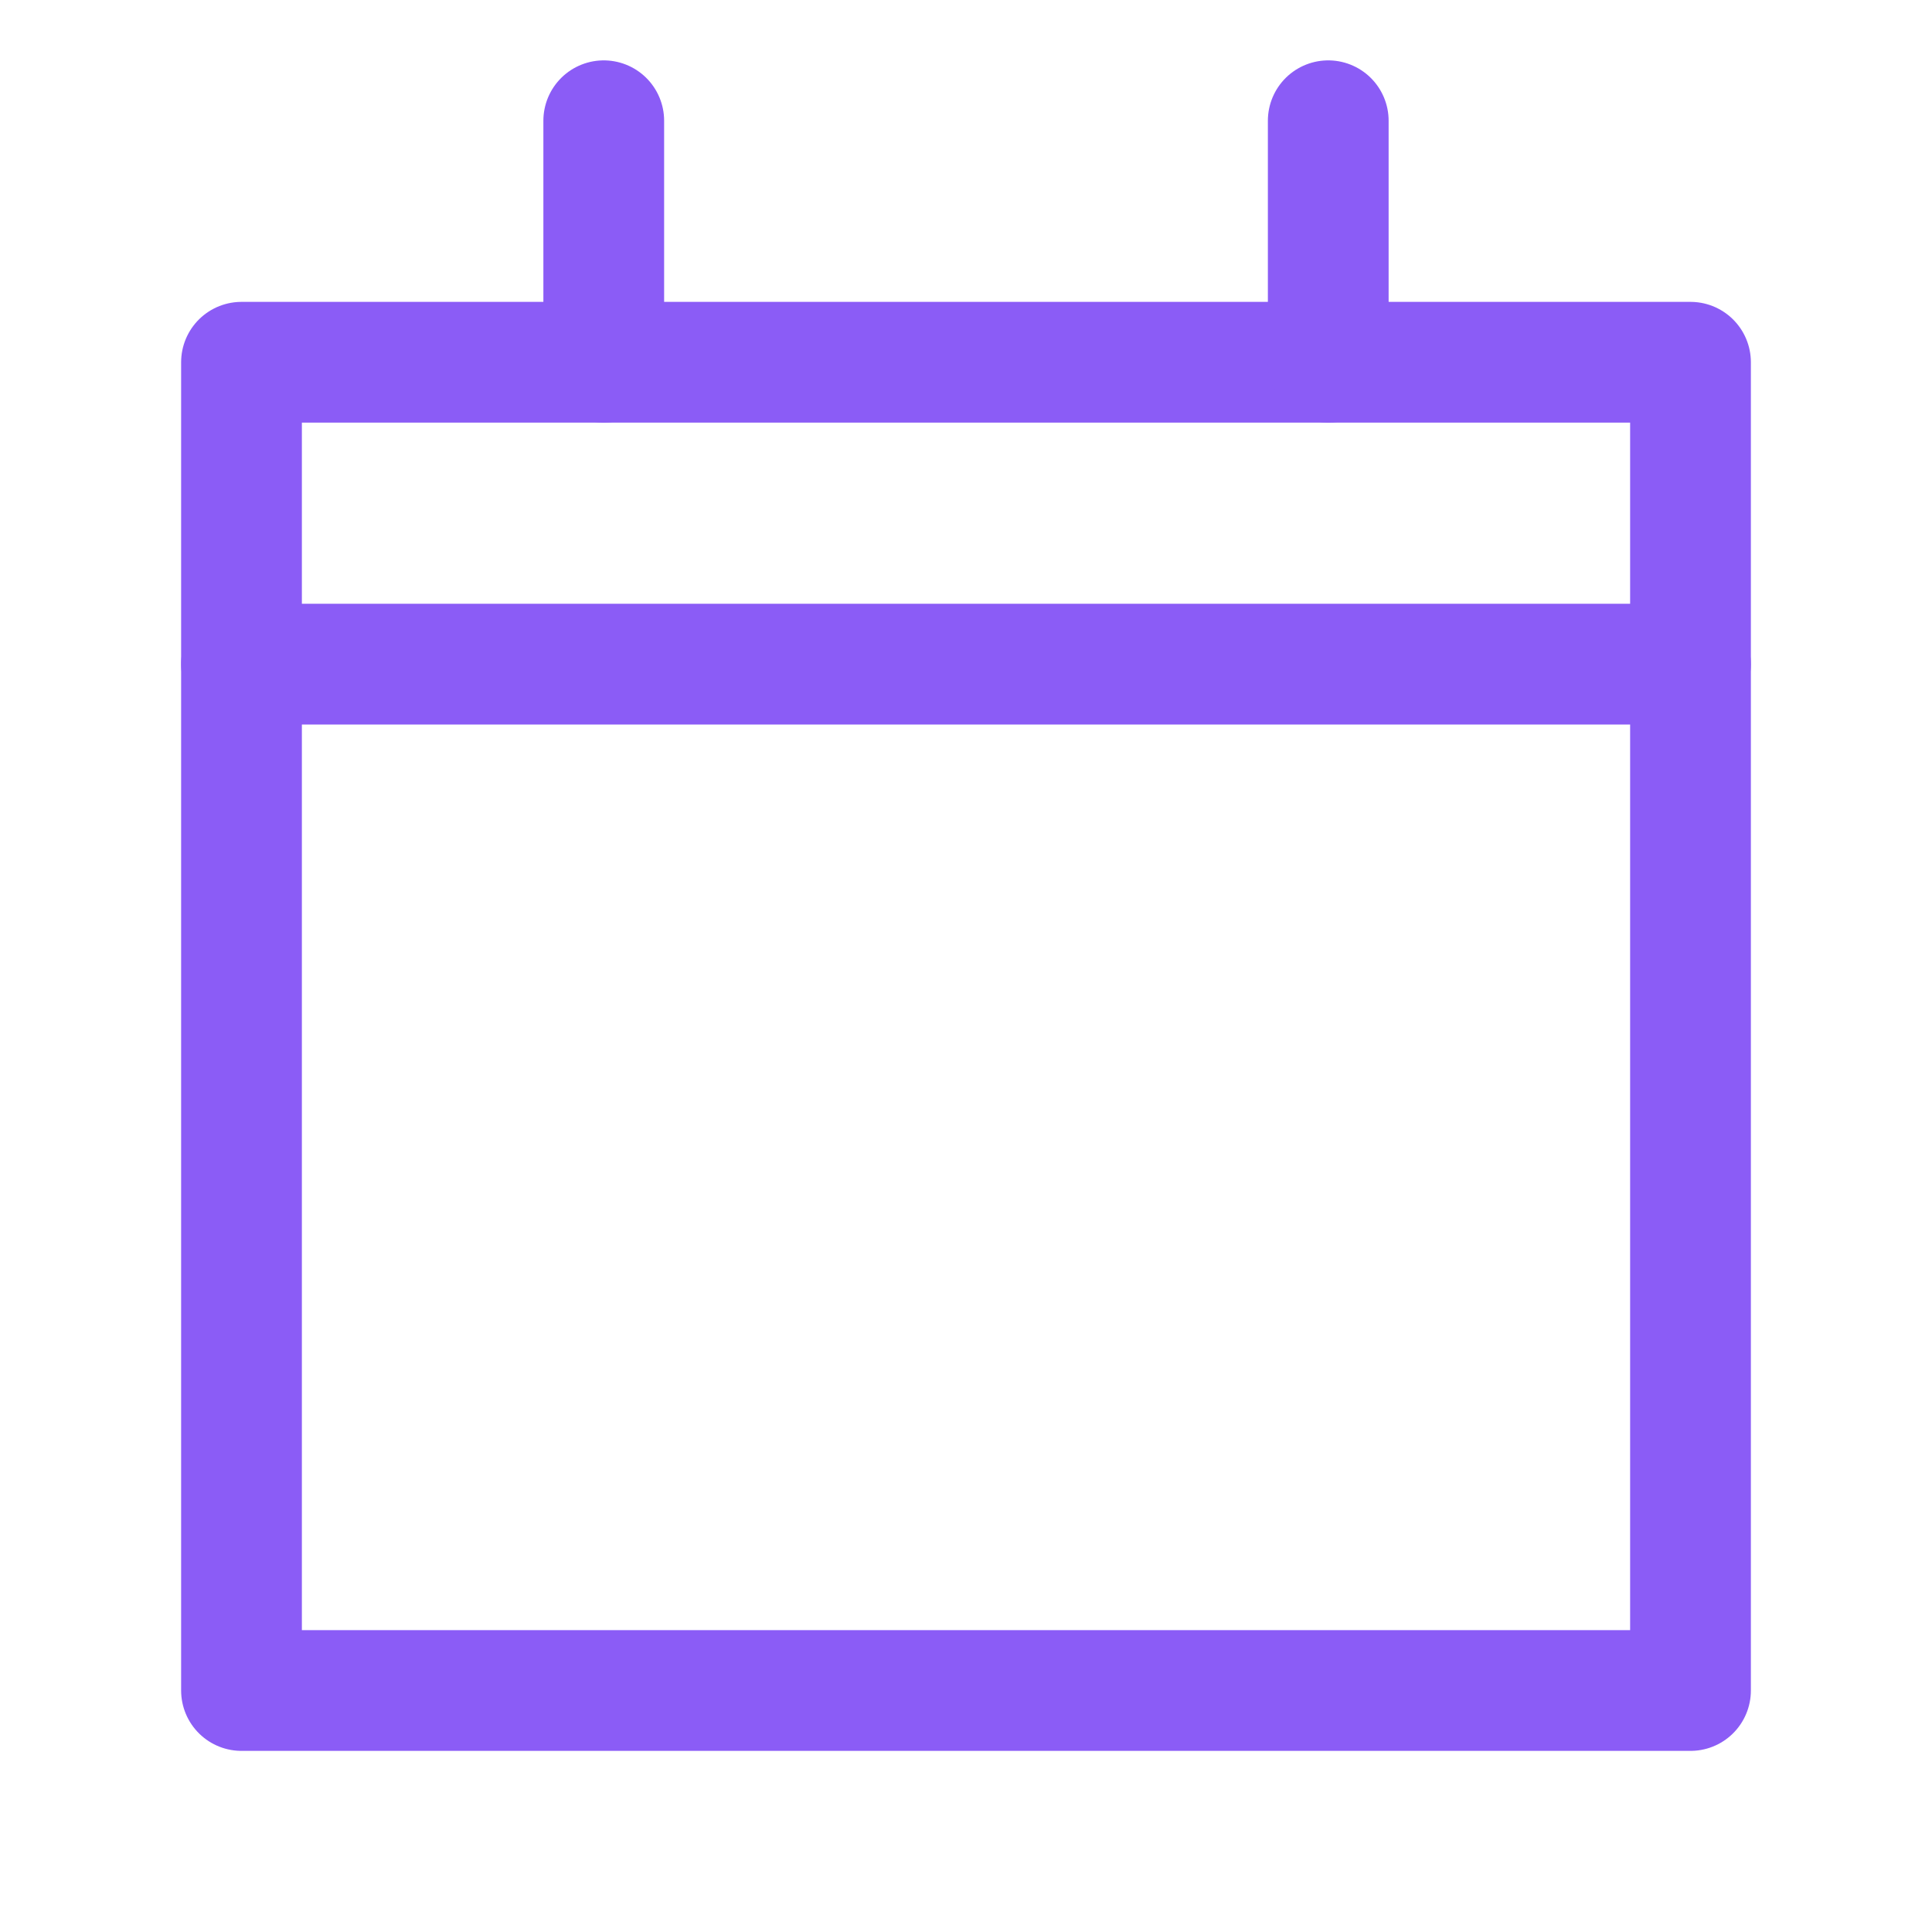 <svg width="256" height="256" viewBox="0 0 256 256" fill="none" xmlns="http://www.w3.org/2000/svg">
  <path d="M32 48H224V224H32V48Z" stroke="#8B5CF6" stroke-width="16" stroke-linecap="round" stroke-linejoin="round"/>
  <path d="M80 16V48" stroke="#8B5CF6" stroke-width="16" stroke-linecap="round" stroke-linejoin="round"/>
  <path d="M176 16V48" stroke="#8B5CF6" stroke-width="16" stroke-linecap="round" stroke-linejoin="round"/>
  <path d="M32 88H224" stroke="#8B5CF6" stroke-width="16" stroke-linecap="round" stroke-linejoin="round"/>
</svg>